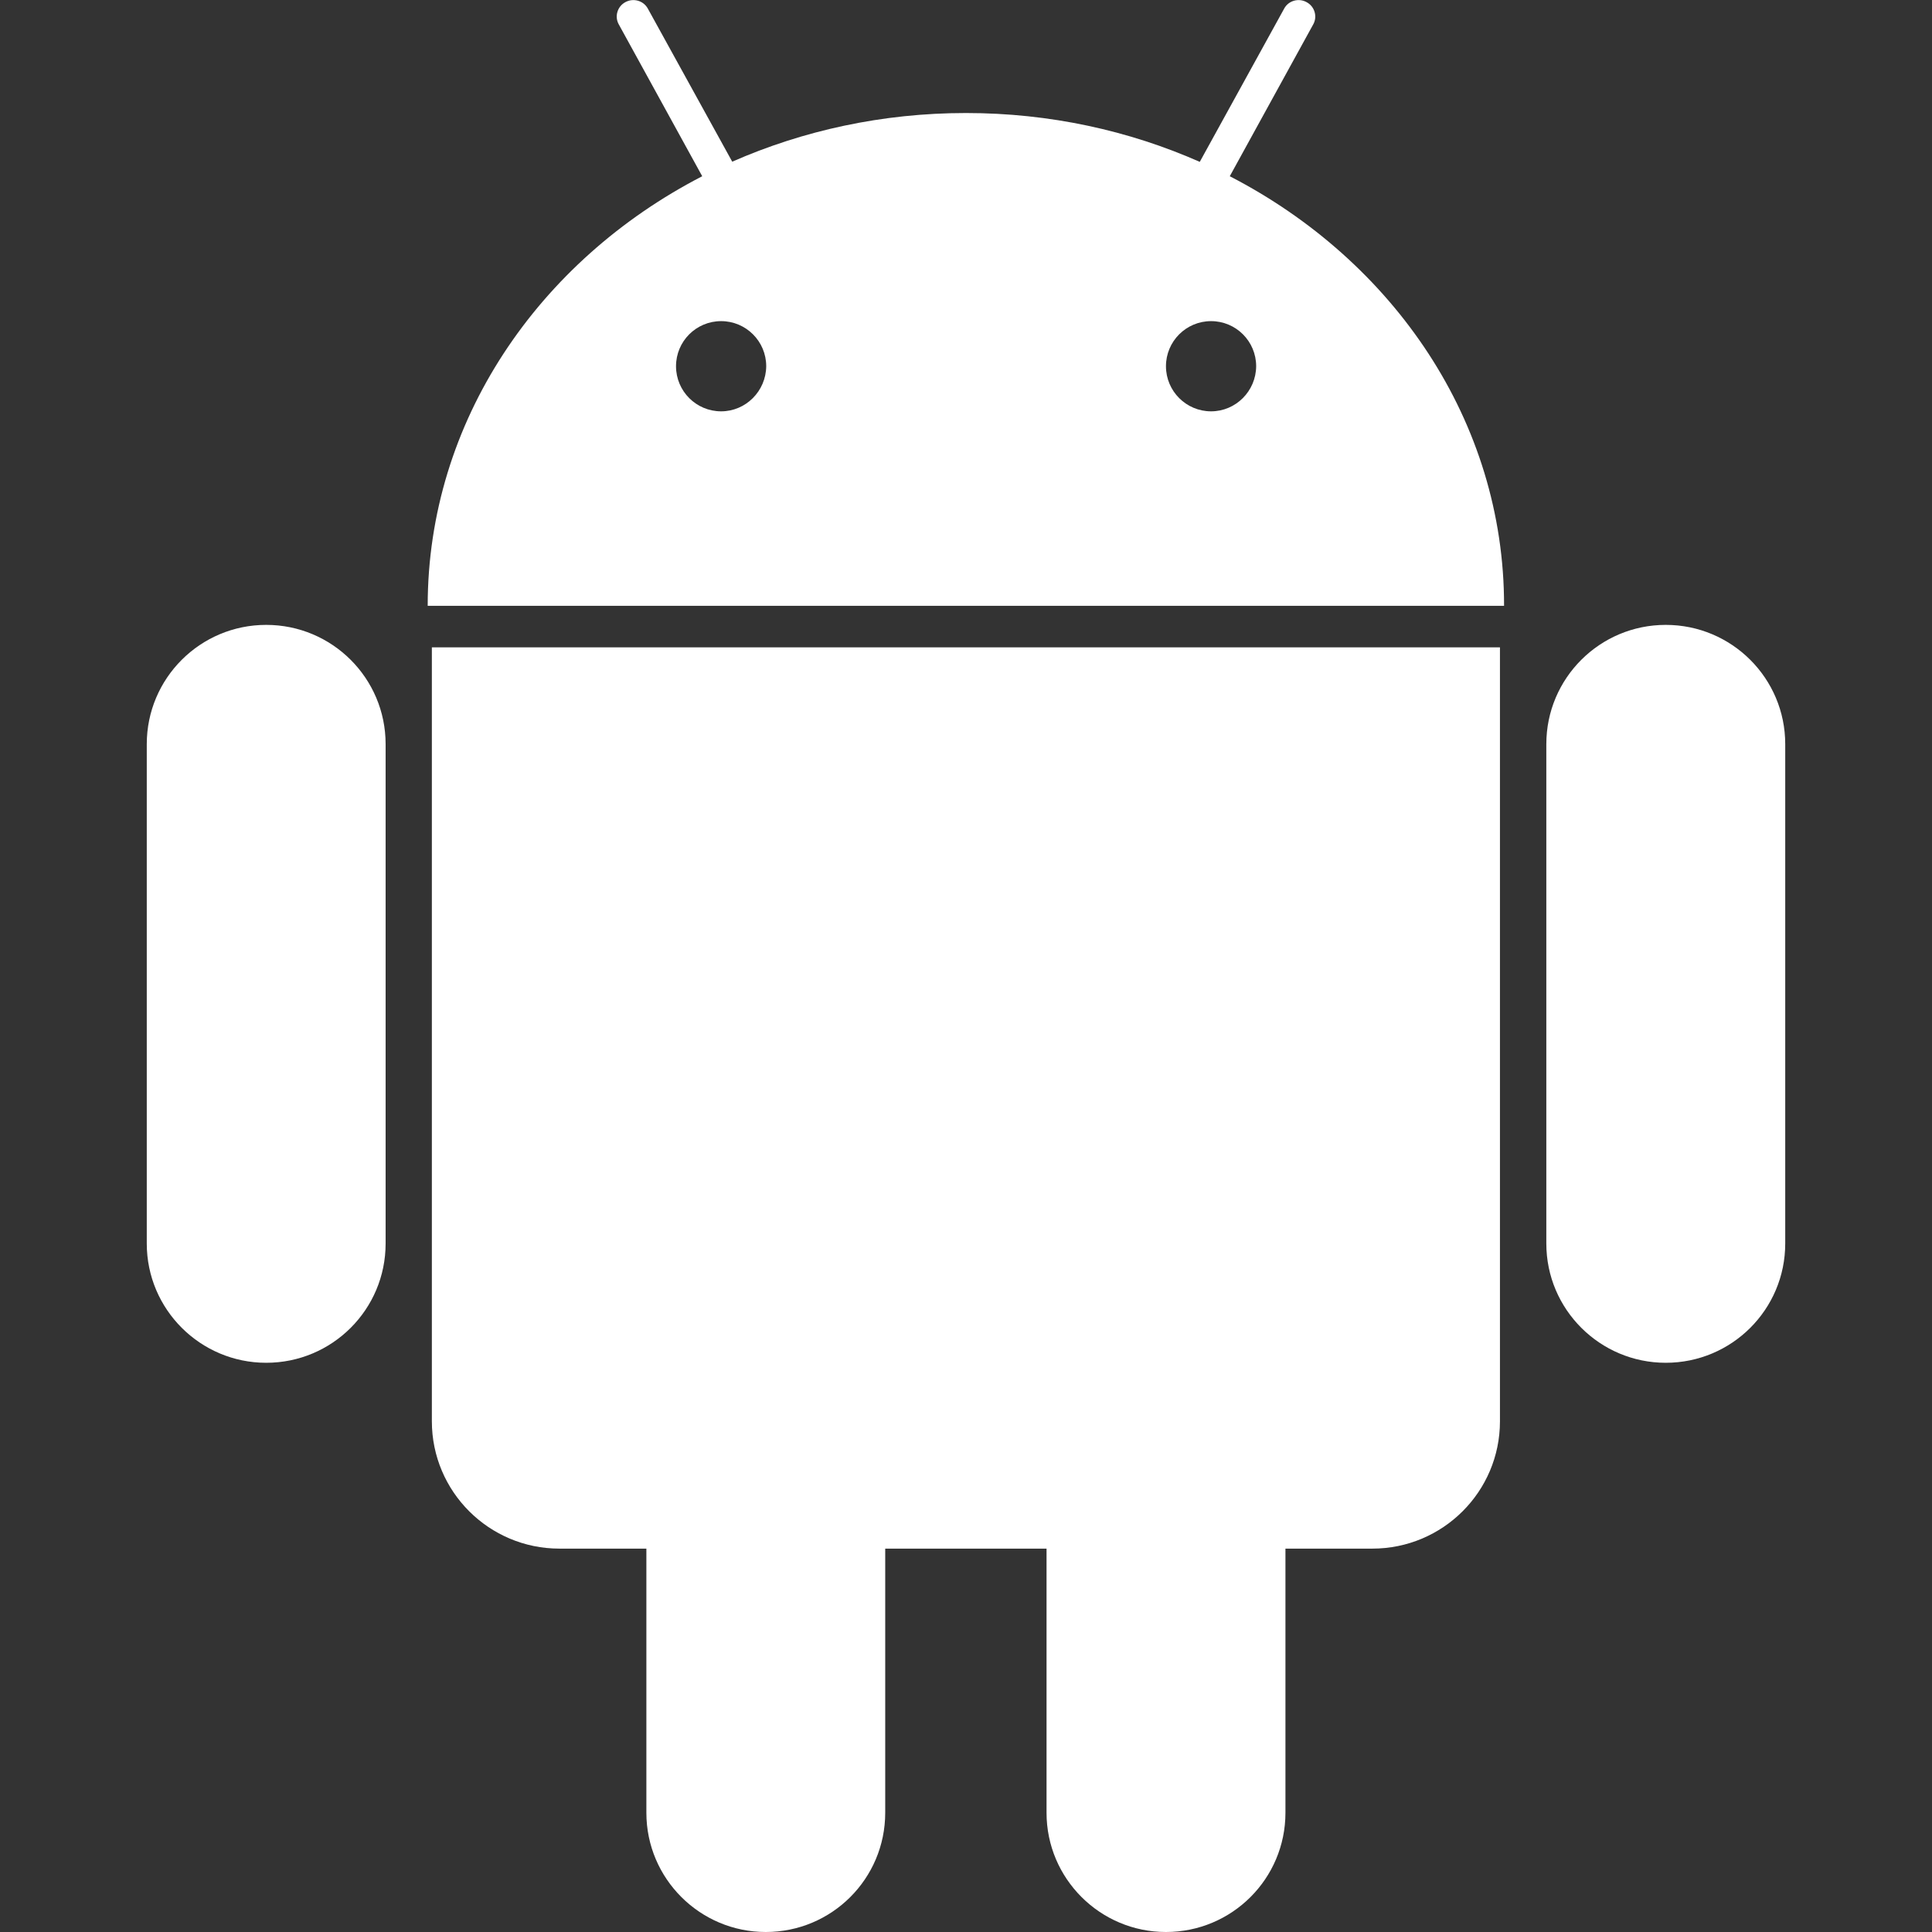 <svg width="32" height="32" viewBox="0 0 32 32" fill="none" xmlns="http://www.w3.org/2000/svg">
<rect x="0" y="0" width="32" height="32" fill="#333333" stroke="none"/>
<path d="M4.409 10.35C3.316 10.35 2.431 11.235 2.431 12.325V20.597C2.431 21.688 3.319 22.572 4.409 22.572C5.503 22.572 6.387 21.688 6.387 20.597V12.325C6.387 11.235 5.503 10.35 4.409 10.35ZM7.153 23.541C7.153 24.706 8.1 25.65 9.266 25.65H10.706V30.025C10.706 31.116 11.594 32 12.684 32C13.778 32 14.662 31.116 14.662 30.025V25.65H17.334V30.025C17.334 31.116 18.222 32 19.312 32C20.406 32 21.291 31.116 21.291 30.025V25.65H22.731C23.897 25.65 24.844 24.706 24.844 23.541V10.722H7.153V23.541ZM20.369 2.919L21.75 0.406C21.825 0.275 21.775 0.106 21.64 0.035C21.509 -0.037 21.34 0.01 21.269 0.144L19.872 2.681C18.7 2.163 17.387 1.872 16 1.872C14.612 1.872 13.3 2.163 12.128 2.678L10.731 0.144C10.659 0.01 10.491 -0.037 10.359 0.035C10.225 0.106 10.175 0.275 10.25 0.406L11.631 2.919C8.919 4.319 7.084 6.981 7.084 10.034H24.912C24.916 6.978 23.081 4.319 20.369 2.919ZM11.944 6.813C11.531 6.813 11.197 6.478 11.197 6.066C11.197 5.653 11.531 5.319 11.944 5.319C12.356 5.319 12.691 5.653 12.691 6.066C12.687 6.478 12.353 6.813 11.944 6.813ZM20.059 6.813C19.647 6.813 19.312 6.478 19.312 6.066C19.312 5.653 19.647 5.319 20.059 5.319C20.472 5.319 20.806 5.653 20.806 6.066C20.803 6.478 20.469 6.813 20.059 6.813ZM27.59 10.35C26.497 10.35 25.612 11.235 25.612 12.325V20.597C25.612 21.688 26.5 22.572 27.59 22.572C28.684 22.572 29.569 21.688 29.569 20.597V12.325C29.569 11.235 28.684 10.35 27.59 10.35Z" fill="white"/>
</svg>
